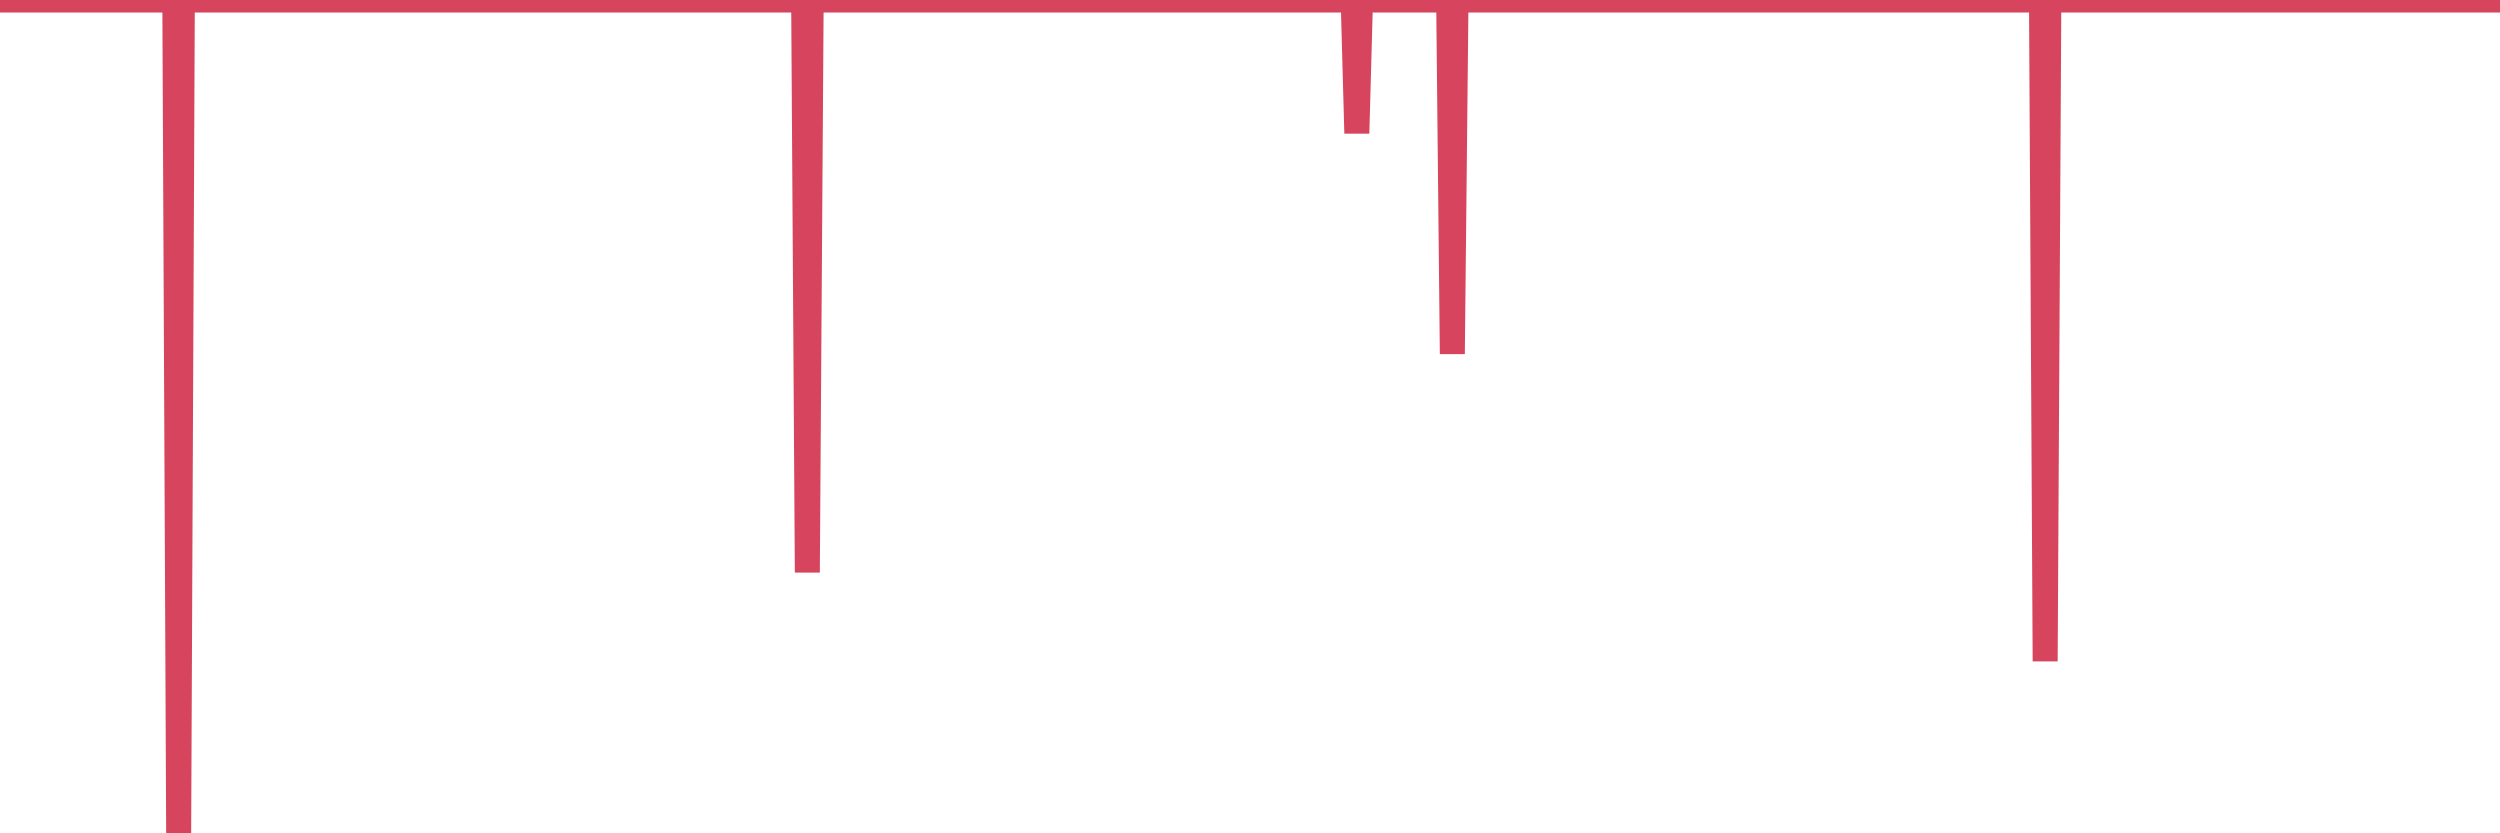 <?xml version="1.0"?><svg width="150px" height="50px" xmlns="http://www.w3.org/2000/svg" xmlns:xlink="http://www.w3.org/1999/xlink"> <polyline fill="none" stroke="#d6455d" stroke-width="1.5px" stroke-linecap="round" stroke-miterlimit="5" points="0.00,0.00 0.22,0.00 0.45,0.00 0.67,0.00 0.89,0.00 1.12,0.00 1.34,0.00 1.56,0.00 1.79,0.00 1.93,0.00 2.16,0.00 2.38,0.00 2.60,0.00 2.83,0.00 3.05,0.00 3.27,0.00 3.50,0.00 3.65,0.00 3.87,0.00 4.09,0.00 4.32,0.00 4.54,0.00 4.76,0.00 4.99,0.00 5.21,0.00 5.36,0.00 5.58,0.00 5.80,0.00 6.03,0.00 6.25,0.00 6.47,0.00 6.70,0.00 6.92,0.00 7.07,0.00 7.29,0.00 7.52,0.00 7.74,0.00 7.96,0.00 8.19,0.00 8.41,0.00 8.63,0.00 8.78,0.00 9.00,0.00 9.23,0.00 9.45,0.00 9.67,0.00 9.90,0.00 10.12,0.00 10.34,0.00 10.49,0.00 10.72,50.00 10.94,0.00 11.16,0.00 11.39,0.00 11.61,0.00 11.83,0.00 12.06,0.00 12.20,0.00 12.43,0.00 12.65,0.00 12.87,0.00 13.10,0.00 13.32,0.00 13.54,0.00 13.77,0.00 13.92,0.00 14.14,0.00 14.36,0.00 14.59,0.00 14.81,0.00 15.03,0.00 15.26,0.00 15.48,0.00 15.63,0.00 15.85,0.00 16.07,0.00 16.30,0.00 16.52,0.00 16.74,0.00 16.97,0.00 17.19,0.00 17.41,0.00 17.56,0.00 17.79,0.00 18.01,0.00 18.23,0.00 18.46,0.00 18.68,0.00 18.90,0.00 19.12,0.00 19.27,0.00 19.50,0.00 19.72,0.00 19.94,0.00 20.17,0.00 20.39,0.00 20.61,0.00 20.84,0.00 20.99,0.00 21.21,0.00 21.43,0.00 21.65,0.00 21.88,0.00 22.10,0.00 22.32,0.00 22.55,0.00 22.70,0.00 22.92,0.00 23.14,0.00 23.37,0.00 23.59,0.00 23.81,0.00 24.04,0.00 24.26,0.00 24.41,0.00 24.63,0.00 24.85,0.00 25.08,0.00 25.30,0.00 25.52,0.00 25.75,0.00 25.97,0.00 26.12,0.00 26.34,0.00 26.57,0.00 26.79,0.00 27.01,0.00 27.24,0.00 27.46,0.00 27.68,0.00 27.83,0.00 28.05,0.00 28.28,0.00 28.50,0.00 28.72,0.00 28.95,0.00 29.17,0.00 29.39,0.00 29.54,0.00 29.77,0.00 29.99,0.00 30.21,0.00 30.44,0.00 30.66,0.00 30.88,0.00 31.11,0.00 31.25,0.00 31.48,0.00 31.70,0.00 31.92,0.00 32.15,0.00 32.37,0.00 32.59,0.00 32.82,0.00 33.04,0.00 33.19,0.00 33.41,0.00 33.64,0.00 33.86,0.00 34.08,0.00 34.31,0.00 34.53,0.00 34.75,0.00 34.90,0.00 35.12,0.00 35.35,0.00 35.57,0.00 35.79,0.00 36.02,0.00 36.24,0.00 36.46,0.00 36.61,0.00 36.84,0.00 37.06,0.00 37.28,0.00 37.51,0.00 37.73,0.00 37.95,0.00 38.18,0.00 38.32,0.00 38.55,0.00 38.77,0.00 38.99,0.00 39.22,0.00 39.44,0.00 39.66,0.00 39.89,0.00 40.04,0.00 40.26,0.00 40.48,0.00 40.71,0.00 40.93,0.00 41.15,0.00 41.38,0.00 41.60,0.00 41.75,0.00 41.97,0.00 42.19,0.00 42.42,0.00 42.64,0.00 42.86,0.00 43.09,0.00 43.31,0.00 43.46,0.00 43.68,0.00 43.91,0.00 44.13,0.00 44.35,0.00 44.57,0.00 44.80,0.00 45.02,0.00 45.17,0.00 45.39,0.00 45.62,0.00 45.84,0.00 46.06,0.00 46.29,0.00 46.51,0.00 46.73,0.00 46.88,0.00 47.11,0.00 47.33,0.00 47.55,0.00 47.77,0.00 48.00,0.00 48.22,0.00 48.44,34.35 48.67,0.00 48.82,0.00 49.04,0.00 49.26,0.00 49.49,0.00 49.71,0.00 49.93,0.00 50.16,0.00 50.38,0.00 50.53,0.00 50.75,0.00 50.97,0.00 51.20,0.00 51.42,0.00 51.64,0.00 51.87,0.00 52.09,0.00 52.24,0.00 52.46,0.00 52.69,0.00 52.91,0.00 53.13,0.00 53.36,0.00 53.58,0.00 53.80,0.00 53.95,0.00 54.17,0.00 54.40,0.00 54.62,0.00 54.84,0.00 55.07,0.00 55.29,0.00 55.51,0.00 55.66,0.00 55.89,0.00 56.11,0.00 56.33,0.00 56.56,0.00 56.78,0.00 57.00,0.00 57.23,0.00 57.37,0.00 57.60,0.00 57.82,0.00 58.04,0.00 58.27,0.00 58.49,0.00 58.71,0.00 58.94,0.00 59.09,0.00 59.31,0.00 59.53,0.00 59.76,0.00 59.98,0.00 60.20,0.00 60.43,0.00 60.65,0.00 60.80,0.00 61.02,0.00 61.24,0.00 61.47,0.00 61.69,0.00 61.91,0.00 62.14,0.00 62.36,0.00 62.51,0.00 62.73,0.00 62.96,0.00 63.18,0.00 63.40,0.00 63.63,0.00 63.85,0.00 64.07,0.00 64.22,0.00 64.44,0.00 64.67,0.00 64.89,0.00 65.11,0.00 65.34,0.00 65.56,0.00 65.78,0.00 66.01,0.00 66.16,0.00 66.38,0.00 66.60,0.00 66.83,0.00 67.05,0.00 67.27,0.00 67.49,0.00 67.72,0.00 67.87,0.00 68.09,0.00 68.31,0.00 68.54,0.00 68.76,0.00 68.98,0.00 69.21,0.00 69.43,0.00 69.58,0.00 69.80,0.00 70.03,0.00 70.25,0.00 70.47,0.00 70.69,0.00 70.92,0.00 71.14,0.00 71.29,0.00 71.51,0.00 71.74,0.00 71.96,0.00 72.18,0.00 72.41,0.00 72.63,0.00 72.85,0.00 73.00,0.00 73.22,0.00 73.45,0.00 73.67,0.00 73.89,0.00 74.12,0.00 74.34,0.00 74.56,0.00 74.71,0.00 74.94,0.00 75.16,0.00 75.38,0.00 75.61,0.00 75.83,0.00 76.05,0.00 76.28,0.00 76.42,0.00 76.65,0.00 76.87,0.00 77.09,0.00 77.32,0.00 77.54,0.00 77.76,0.00 77.99,0.00 78.14,0.00 78.36,0.00 78.58,0.00 78.81,0.00 79.03,0.00 79.25,0.00 79.48,0.00 79.70,0.00 79.85,0.00 80.07,0.00 80.29,0.00 80.52,0.00 80.74,0.00 80.96,0.00 81.19,0.00 81.41,8.00 81.63,0.00 81.78,0.00 82.01,0.00 82.23,0.00 82.45,0.00 82.68,0.00 82.90,0.00 83.12,0.00 83.35,0.00 83.49,0.00 83.72,0.00 83.94,0.00 84.16,0.00 84.39,0.00 84.61,0.00 84.83,0.00 85.06,0.00 85.21,0.00 85.43,0.00 85.65,0.00 85.88,0.00 86.10,0.00 86.32,0.00 86.55,0.00 86.77,0.00 86.92,0.00 87.14,21.24 87.36,0.00 87.59,0.00 87.81,0.00 88.03,0.00 88.26,0.00 88.48,0.00 88.63,0.00 88.85,0.00 89.08,0.00 89.30,0.00 89.52,0.00 89.75,0.00 89.97,0.00 90.19,0.00 90.34,0.00 90.56,0.00 90.79,0.00 91.01,0.00 91.23,0.00 91.46,0.00 91.68,0.00 91.90,0.00 92.05,0.00 92.28,0.00 92.50,0.00 92.72,0.00 92.95,0.00 93.17,0.00 93.39,0.00 93.61,0.00 93.76,0.00 93.99,0.00 94.21,0.00 94.43,0.00 94.66,0.00 94.88,0.00 95.10,0.00 95.33,0.00 95.48,0.00 95.70,0.00 95.92,0.00 96.14,0.00 96.37,0.00 96.59,0.00 96.81,0.00 97.04,0.00 97.26,0.00 97.41,0.00 97.63,0.00 97.86,0.00 98.08,0.00 98.30,0.00 98.53,0.00 98.75,0.00 98.97,0.00 99.12,0.00 99.34,0.00 99.57,0.00 99.79,0.00 100.01,0.00 100.24,0.00 100.46,0.00 100.68,0.00 100.83,0.00 101.06,0.00 101.28,0.00 101.50,0.00 101.73,0.00 101.95,0.00 102.17,0.00 102.40,0.00 102.54,0.00 102.77,0.00 102.99,0.00 103.21,0.00 103.44,0.00 103.66,0.00 103.88,0.00 104.11,0.00 104.26,0.00 104.48,0.00 104.70,0.00 104.93,0.00 105.15,0.00 105.37,0.00 105.60,0.00 105.82,0.00 105.97,0.00 106.19,0.00 106.41,0.00 106.64,0.00 106.86,0.00 107.08,0.00 107.31,0.00 107.53,0.00 107.68,0.00 107.90,0.00 108.13,0.00 108.35,0.00 108.57,0.00 108.80,0.00 109.02,0.00 109.24,0.00 109.39,0.00 109.61,0.00 109.84,0.00 110.06,0.00 110.28,0.00 110.51,0.00 110.73,0.00 110.95,0.00 111.10,0.00 111.33,0.00 111.55,0.00 111.77,0.00 112.00,0.00 112.22,0.00 112.44,0.00 112.67,0.00 112.89,0.00 113.04,0.00 113.26,0.00 113.48,0.00 113.71,0.00 113.93,0.00 114.15,0.00 114.38,0.00 114.60,0.00 114.75,0.00 114.97,0.00 115.20,0.00 115.42,0.00 115.64,0.00 115.87,0.00 116.09,0.00 116.31,0.00 116.46,0.00 116.68,0.00 116.91,0.00 117.13,0.00 117.35,0.00 117.58,0.00 117.80,0.00 118.02,0.00 118.17,0.00 118.40,0.00 118.62,0.00 118.84,0.00 119.06,0.00 119.29,0.00 119.51,0.00 119.73,0.00 119.88,0.00 120.11,0.00 120.33,0.00 120.55,0.00 120.78,0.00 121.00,0.00 121.22,0.00 121.45,0.00 121.60,0.00 121.82,0.00 122.04,0.00 122.26,0.00 122.49,0.00 122.71,39.68 122.93,0.00 123.16,0.00 123.31,0.00 123.53,0.00 123.75,0.00 123.98,0.00 124.20,0.00 124.42,0.00 124.65,0.00 124.87,0.00 125.02,0.00 125.24,0.00 125.46,0.00 125.69,0.00 125.91,0.00 126.13,0.00 126.36,0.00 126.58,0.00 126.73,0.00 126.95,0.00 127.18,0.00 127.40,0.00 127.62,0.00 127.85,0.00 128.07,0.00 128.29,0.00 128.44,0.00 128.66,0.00 128.89,0.00 129.11,0.00 129.33,0.00 129.56,0.00 129.78,0.00 130.00,0.00 130.23,0.00 130.38,0.00 130.60,0.00 130.82,0.00 131.05,0.00 131.27,0.00 131.49,0.00 131.72,0.00 131.94,0.00 132.09,0.00 132.31,0.00 132.53,0.00 132.76,0.00 132.98,0.00 133.20,0.00 133.43,0.00 133.65,0.00 133.80,0.00 134.02,0.00 134.25,0.00 134.47,0.00 134.69,0.00 134.92,0.00 135.14,0.00 135.36,0.00 135.51,0.00 135.73,0.00 135.96,0.00 136.18,0.00 136.40,0.00 136.63,0.00 136.85,0.00 137.07,0.00 137.22,0.00 137.45,0.00 137.67,0.00 137.89,0.00 138.12,0.00 138.34,0.00 138.56,0.00 138.79,0.00 138.93,0.00 139.16,0.00 139.38,0.00 139.60,0.00 139.83,0.00 140.05,0.00 140.27,0.00 140.50,0.00 140.65,0.00 140.87,0.00 141.09,0.00 141.32,0.00 141.54,0.00 141.76,0.00 141.98,0.00 142.21,0.00 142.36,0.00 142.58,0.00 142.80,0.00 143.03,0.00 143.25,0.00 143.47,0.00 143.70,0.00 143.92,0.00 144.07,0.00 144.29,0.00 144.52,0.00 144.74,0.00 144.96,0.00 145.18,0.00 145.41,0.00 145.63,0.00 145.85,0.00 146.00,0.00 146.23,0.00 146.45,0.00 146.67,0.00 146.90,0.00 147.12,0.00 147.34,0.00 147.57,0.00 147.71,0.00 147.94,0.00 148.16,0.00 148.38,0.00 148.61,0.00 148.83,0.00 149.05,0.00 149.28,0.00 149.43,0.00 149.65,0.00 149.87,0.00 150.00,0.00 "/></svg>